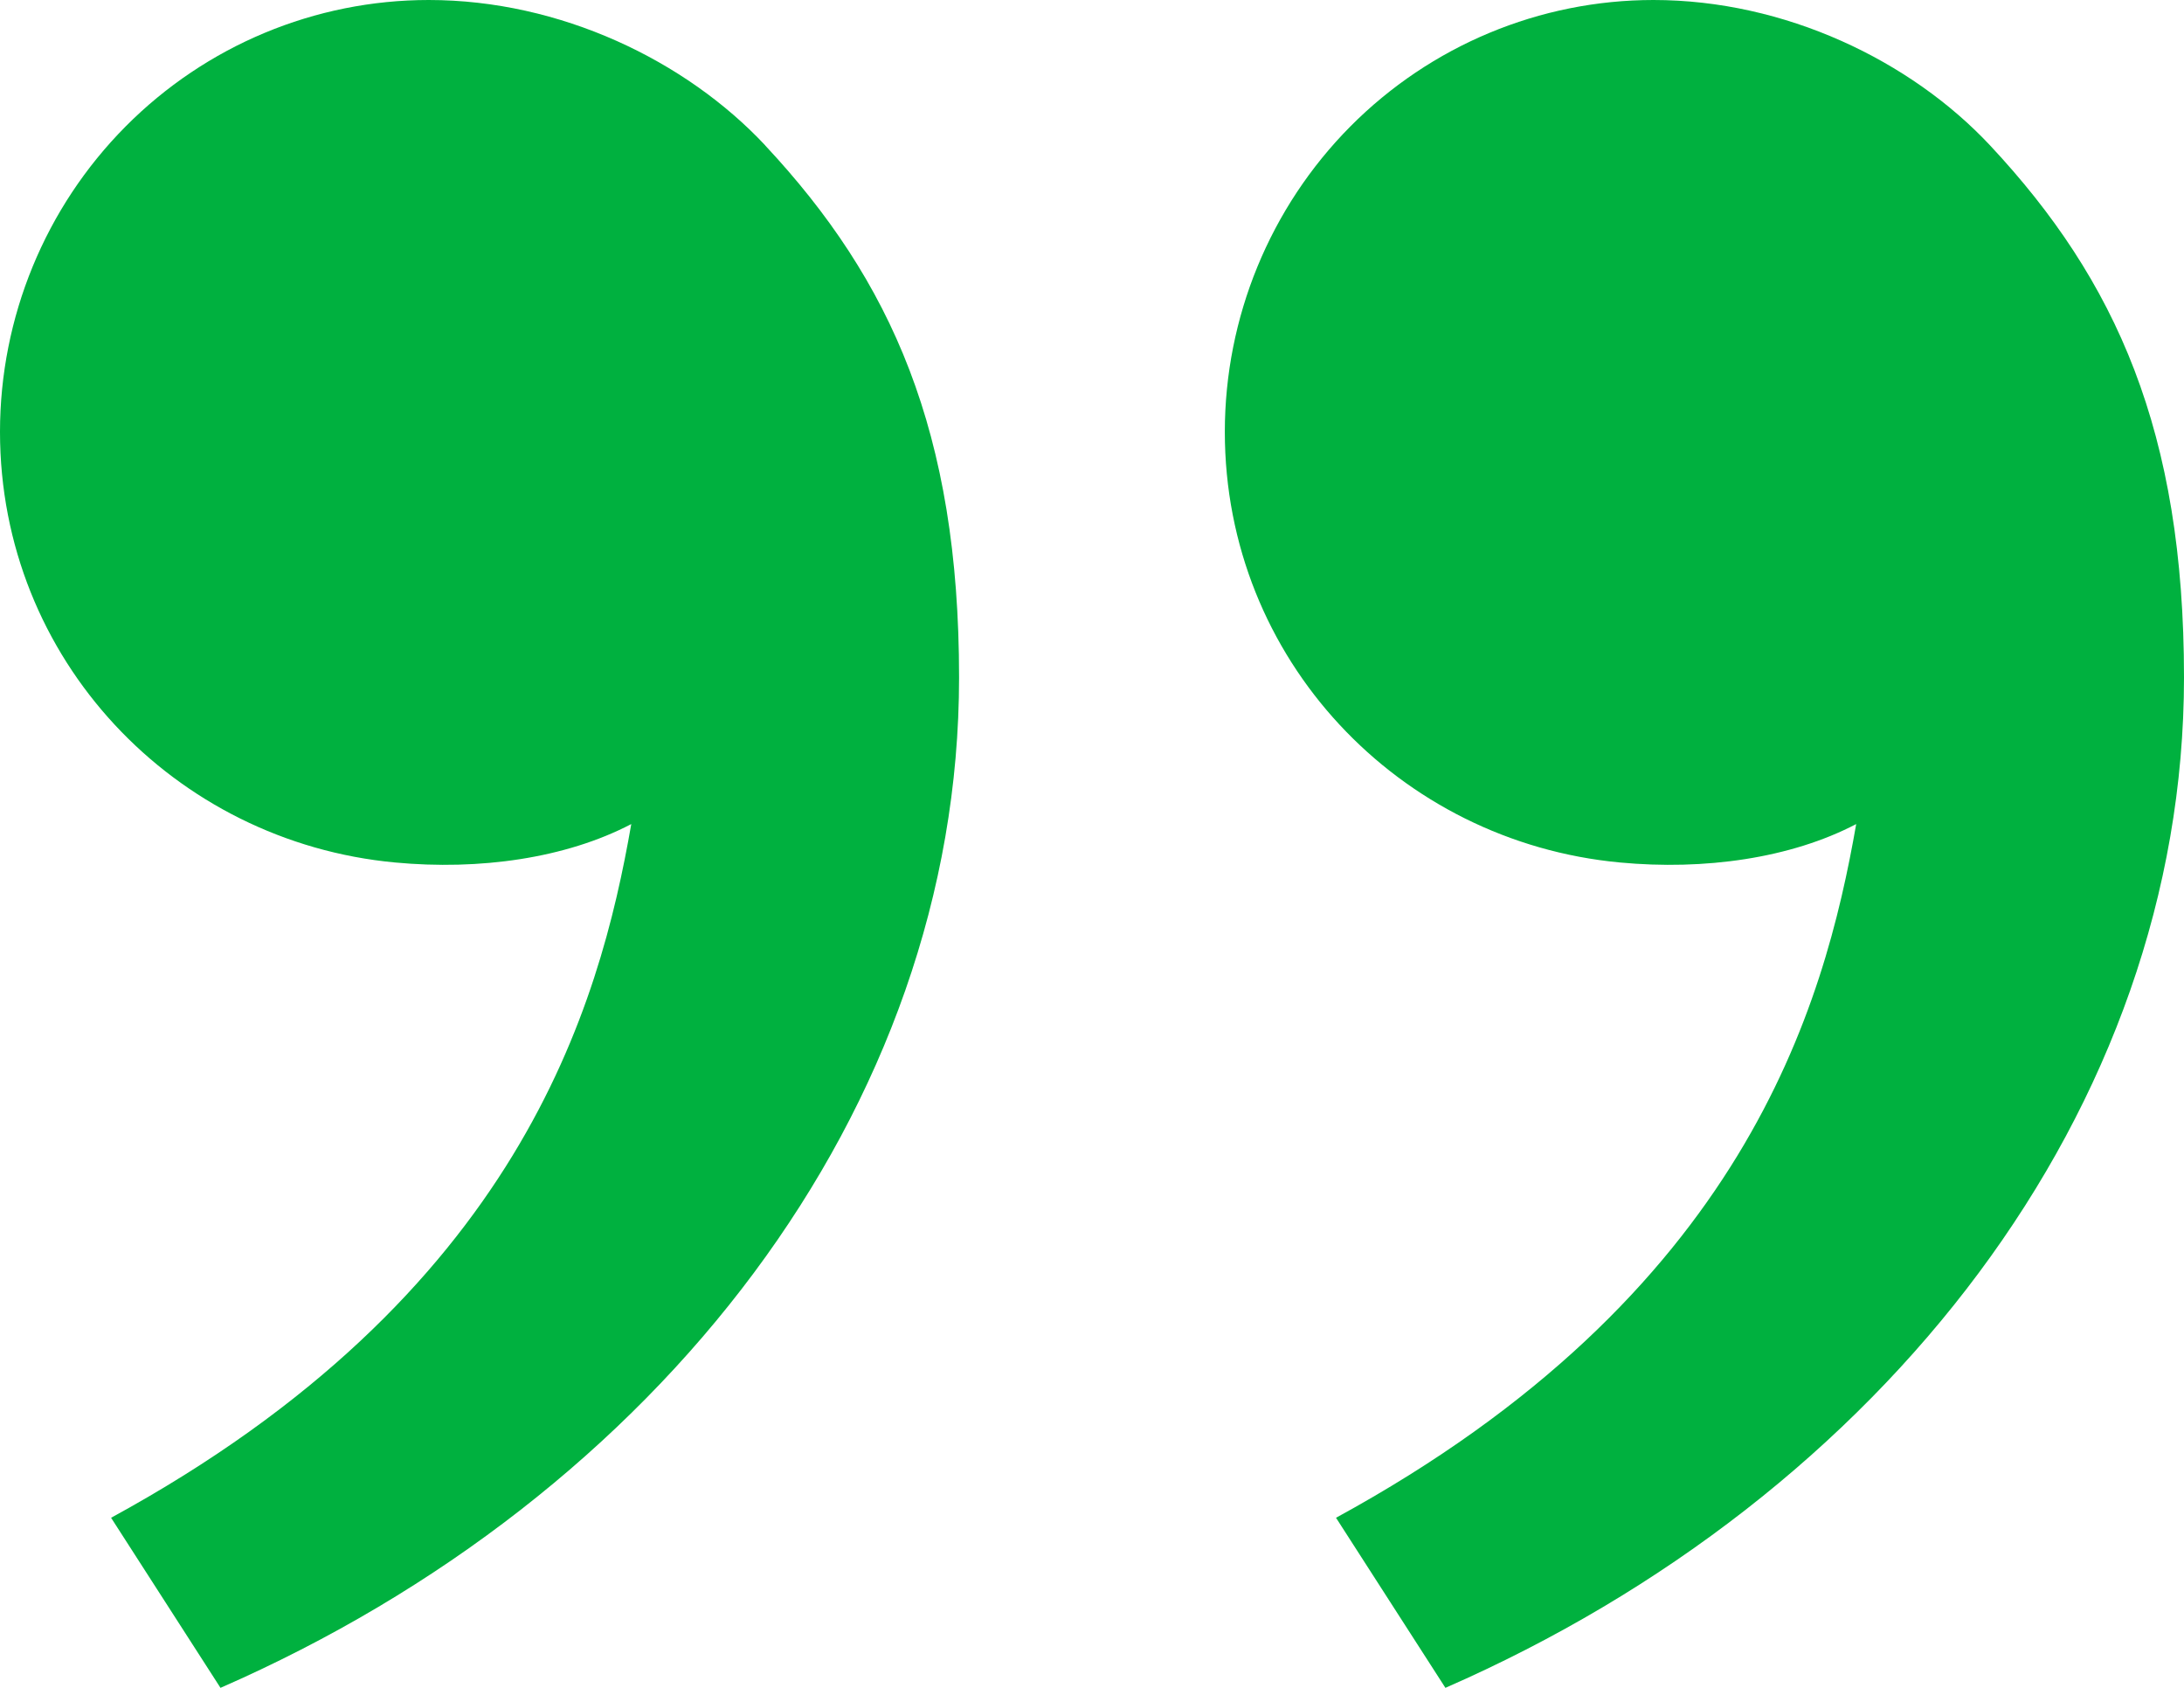 <svg width="22" height="17" viewBox="0 0 22 17" fill="none" xmlns="http://www.w3.org/2000/svg">
<path d="M20.047 1.465C21.318 2.825 22 4.35 22 6.823C22 11.173 18.968 15.072 14.56 17L13.458 15.287C17.573 13.045 18.377 10.135 18.698 8.3C18.036 8.646 17.168 8.767 16.318 8.687C14.092 8.479 12.338 6.639 12.338 4.35C12.338 3.197 12.793 2.09 13.602 1.274C14.412 0.458 15.511 0 16.656 0C17.98 0 19.246 0.609 20.047 1.465ZM7.708 1.465C8.979 2.825 9.661 4.35 9.661 6.823C9.661 11.173 6.63 15.072 2.221 17L1.119 15.287C5.234 13.045 6.039 10.135 6.359 8.3C5.697 8.646 4.829 8.767 3.979 8.687C1.753 8.479 0 6.639 0 4.35C0 3.197 0.455 2.09 1.265 1.274C2.075 0.458 3.173 0 4.319 0C5.643 0 6.908 0.609 7.709 1.465H7.708Z" fill="#00B13F"/>
</svg>

